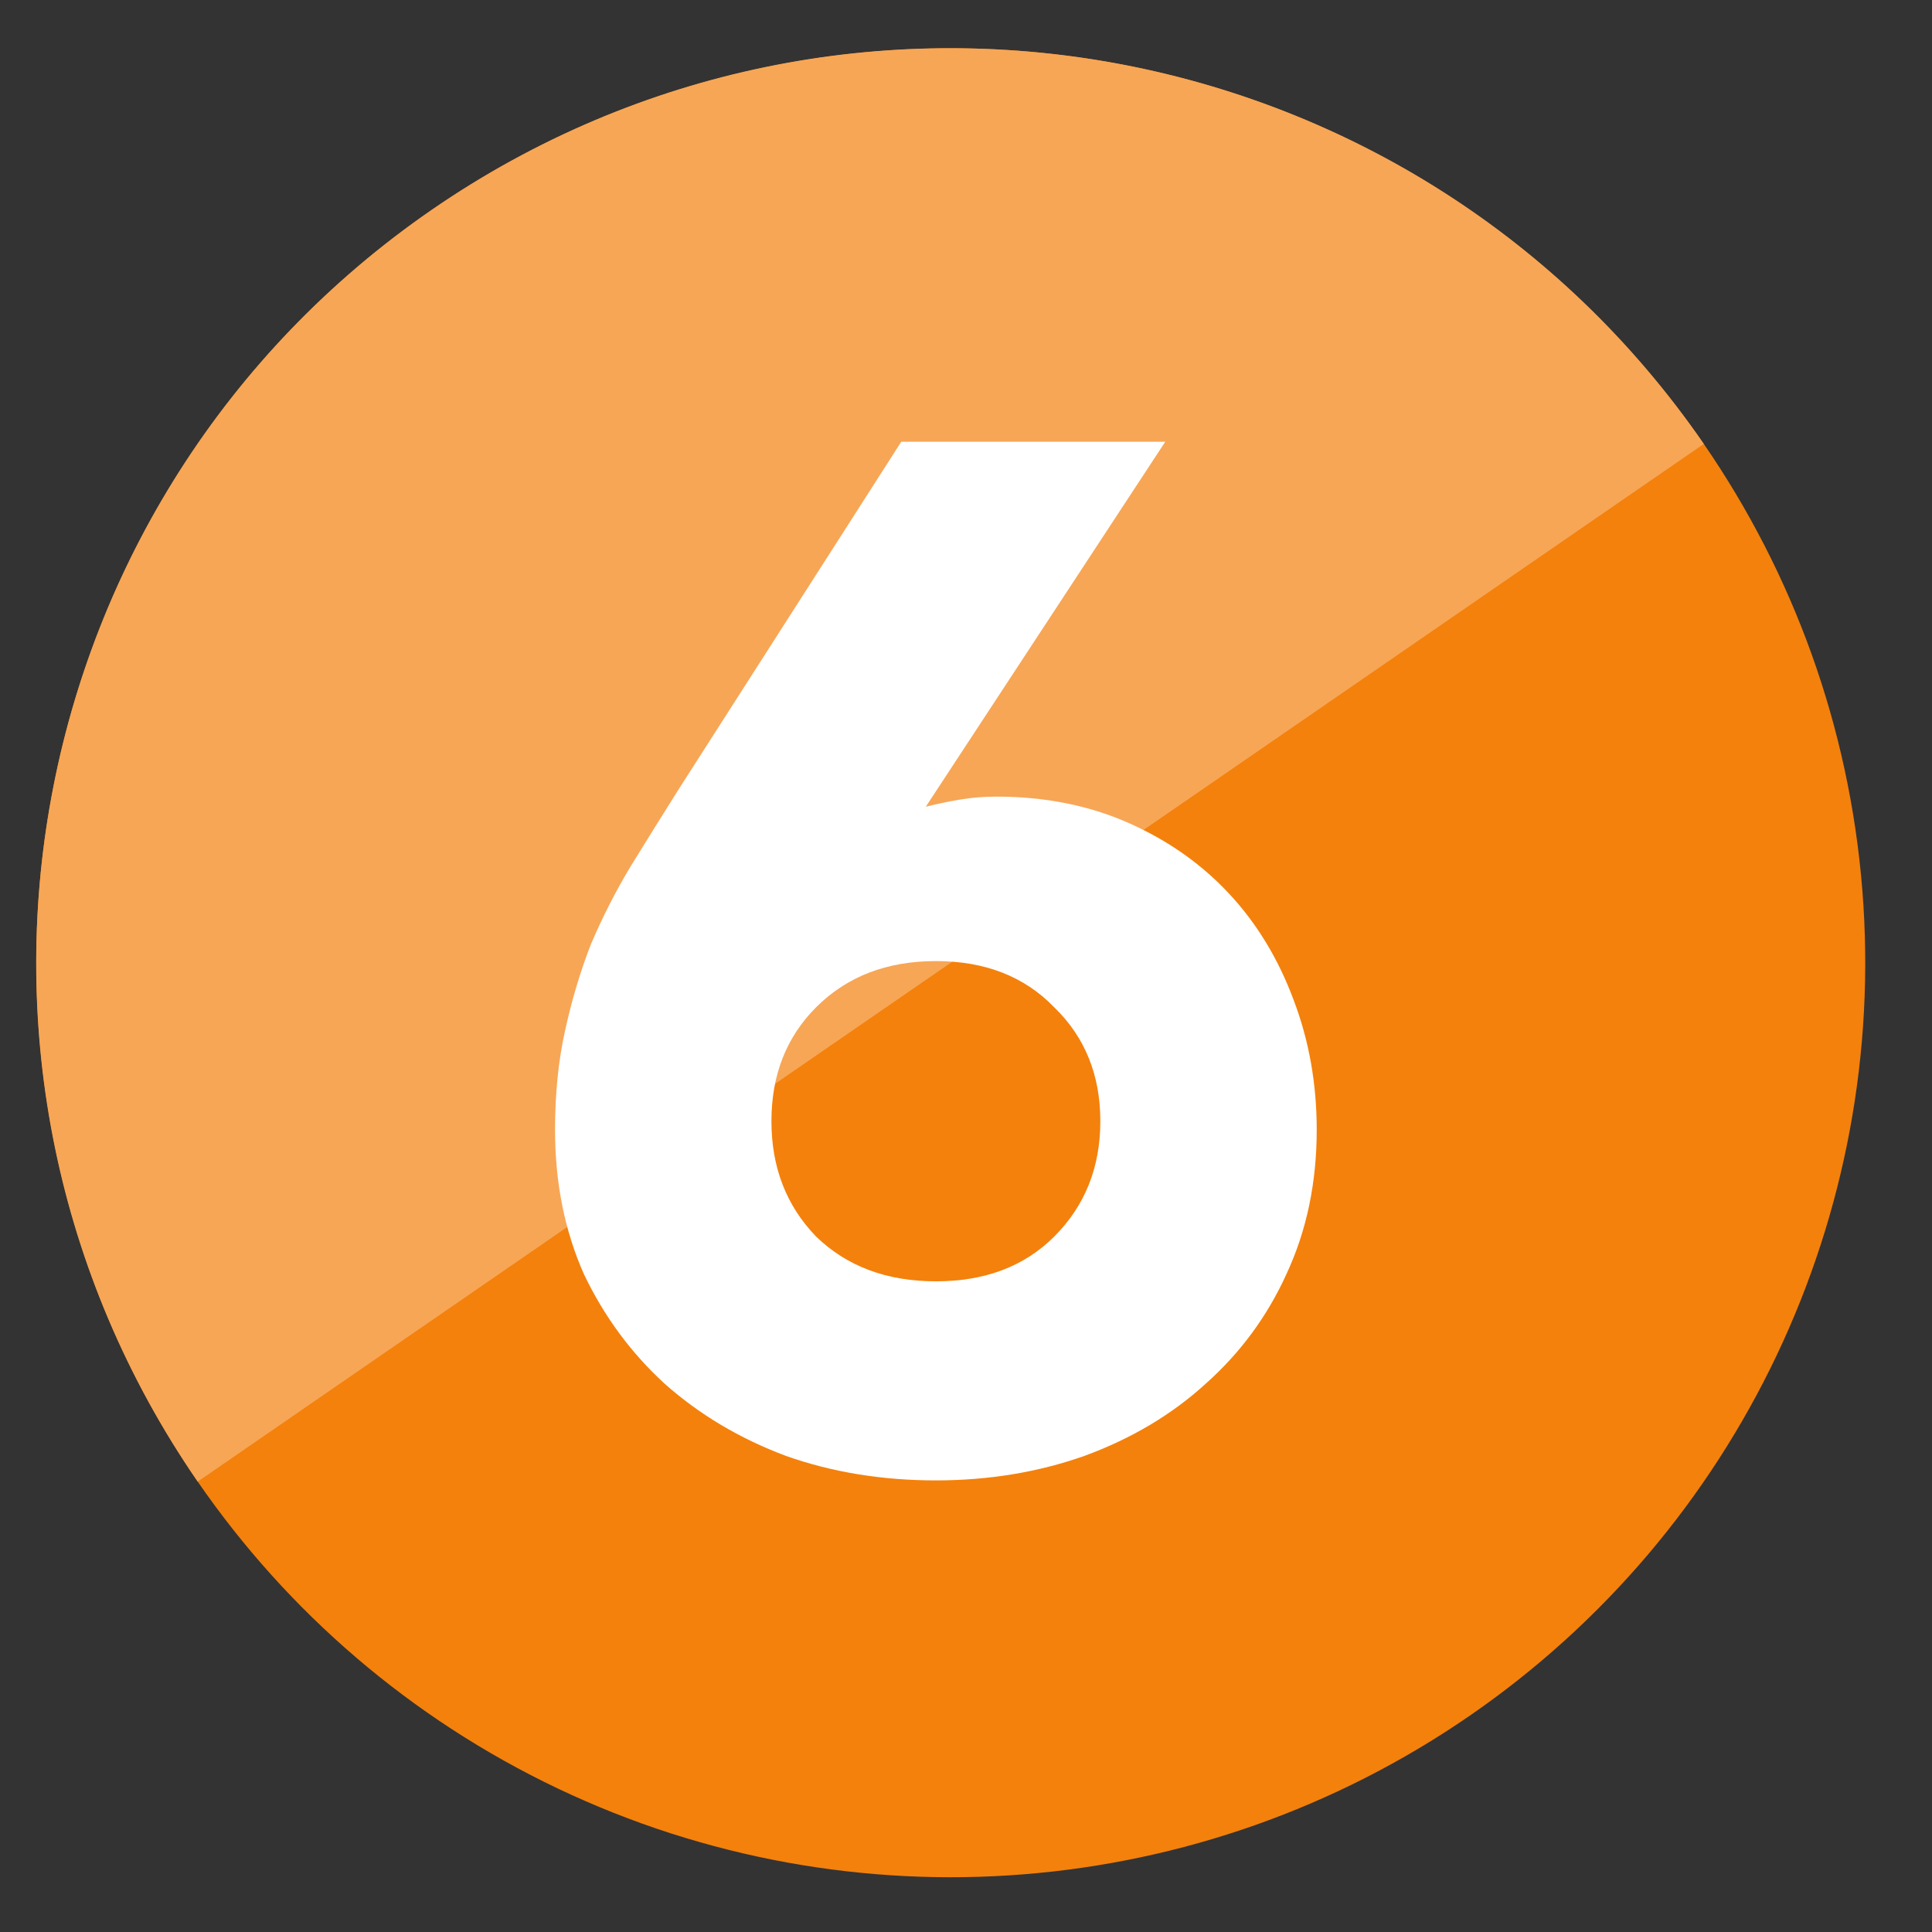 <svg width="75" height="75" viewBox="0 0 75 75" fill="none" xmlns="http://www.w3.org/2000/svg">
<rect x="0" y="0" width="75" height="75" fill="#333333" stroke="none"/>
<g clip-path="url(#clip0_1043_1368)">
<circle cx="36.908" cy="37.374" r="35.5" transform="rotate(55.433 36.908 37.374)" fill="#F4810C"/>
<path d="M16.767 8.142C0.622 19.265 -3.448 41.371 7.675 57.516L66.141 17.233C55.018 1.088 32.912 -2.982 16.767 8.142Z" fill="#F7A656"/>
<path d="M35.939 31.317C36.387 31.205 36.835 31.111 37.283 31.037C37.731 30.962 38.198 30.925 38.683 30.925C40.55 30.925 42.248 31.261 43.779 31.933C45.31 32.605 46.617 33.52 47.699 34.677C48.782 35.834 49.622 37.215 50.219 38.821C50.816 40.389 51.115 42.069 51.115 43.861C51.115 45.914 50.723 47.781 49.939 49.461C49.193 51.103 48.147 52.522 46.803 53.717C45.496 54.911 43.928 55.845 42.099 56.517C40.307 57.151 38.385 57.469 36.331 57.469C34.24 57.469 32.299 57.151 30.507 56.517C28.715 55.845 27.147 54.911 25.803 53.717C24.497 52.522 23.451 51.103 22.667 49.461C21.921 47.781 21.547 45.914 21.547 43.861C21.547 42.442 21.678 41.154 21.939 39.997C22.201 38.802 22.537 37.682 22.947 36.637C23.395 35.592 23.899 34.602 24.459 33.669C25.056 32.698 25.672 31.709 26.307 30.701L34.987 17.149L45.235 17.149L35.939 31.317ZM42.715 43.525C42.715 41.733 42.118 40.258 40.923 39.101C39.766 37.906 38.235 37.309 36.331 37.309C34.427 37.309 32.878 37.906 31.683 39.101C30.526 40.258 29.947 41.733 29.947 43.525C29.947 45.317 30.526 46.81 31.683 48.005C32.878 49.162 34.427 49.741 36.331 49.741C38.235 49.741 39.766 49.162 40.923 48.005C42.118 46.81 42.715 45.317 42.715 43.525Z" fill="white"/>
</g>
<defs>
<clipPath id="clip0_1043_1368">
<rect width="75" height="75" fill="white"/>
</clipPath>
</defs>
</svg>
